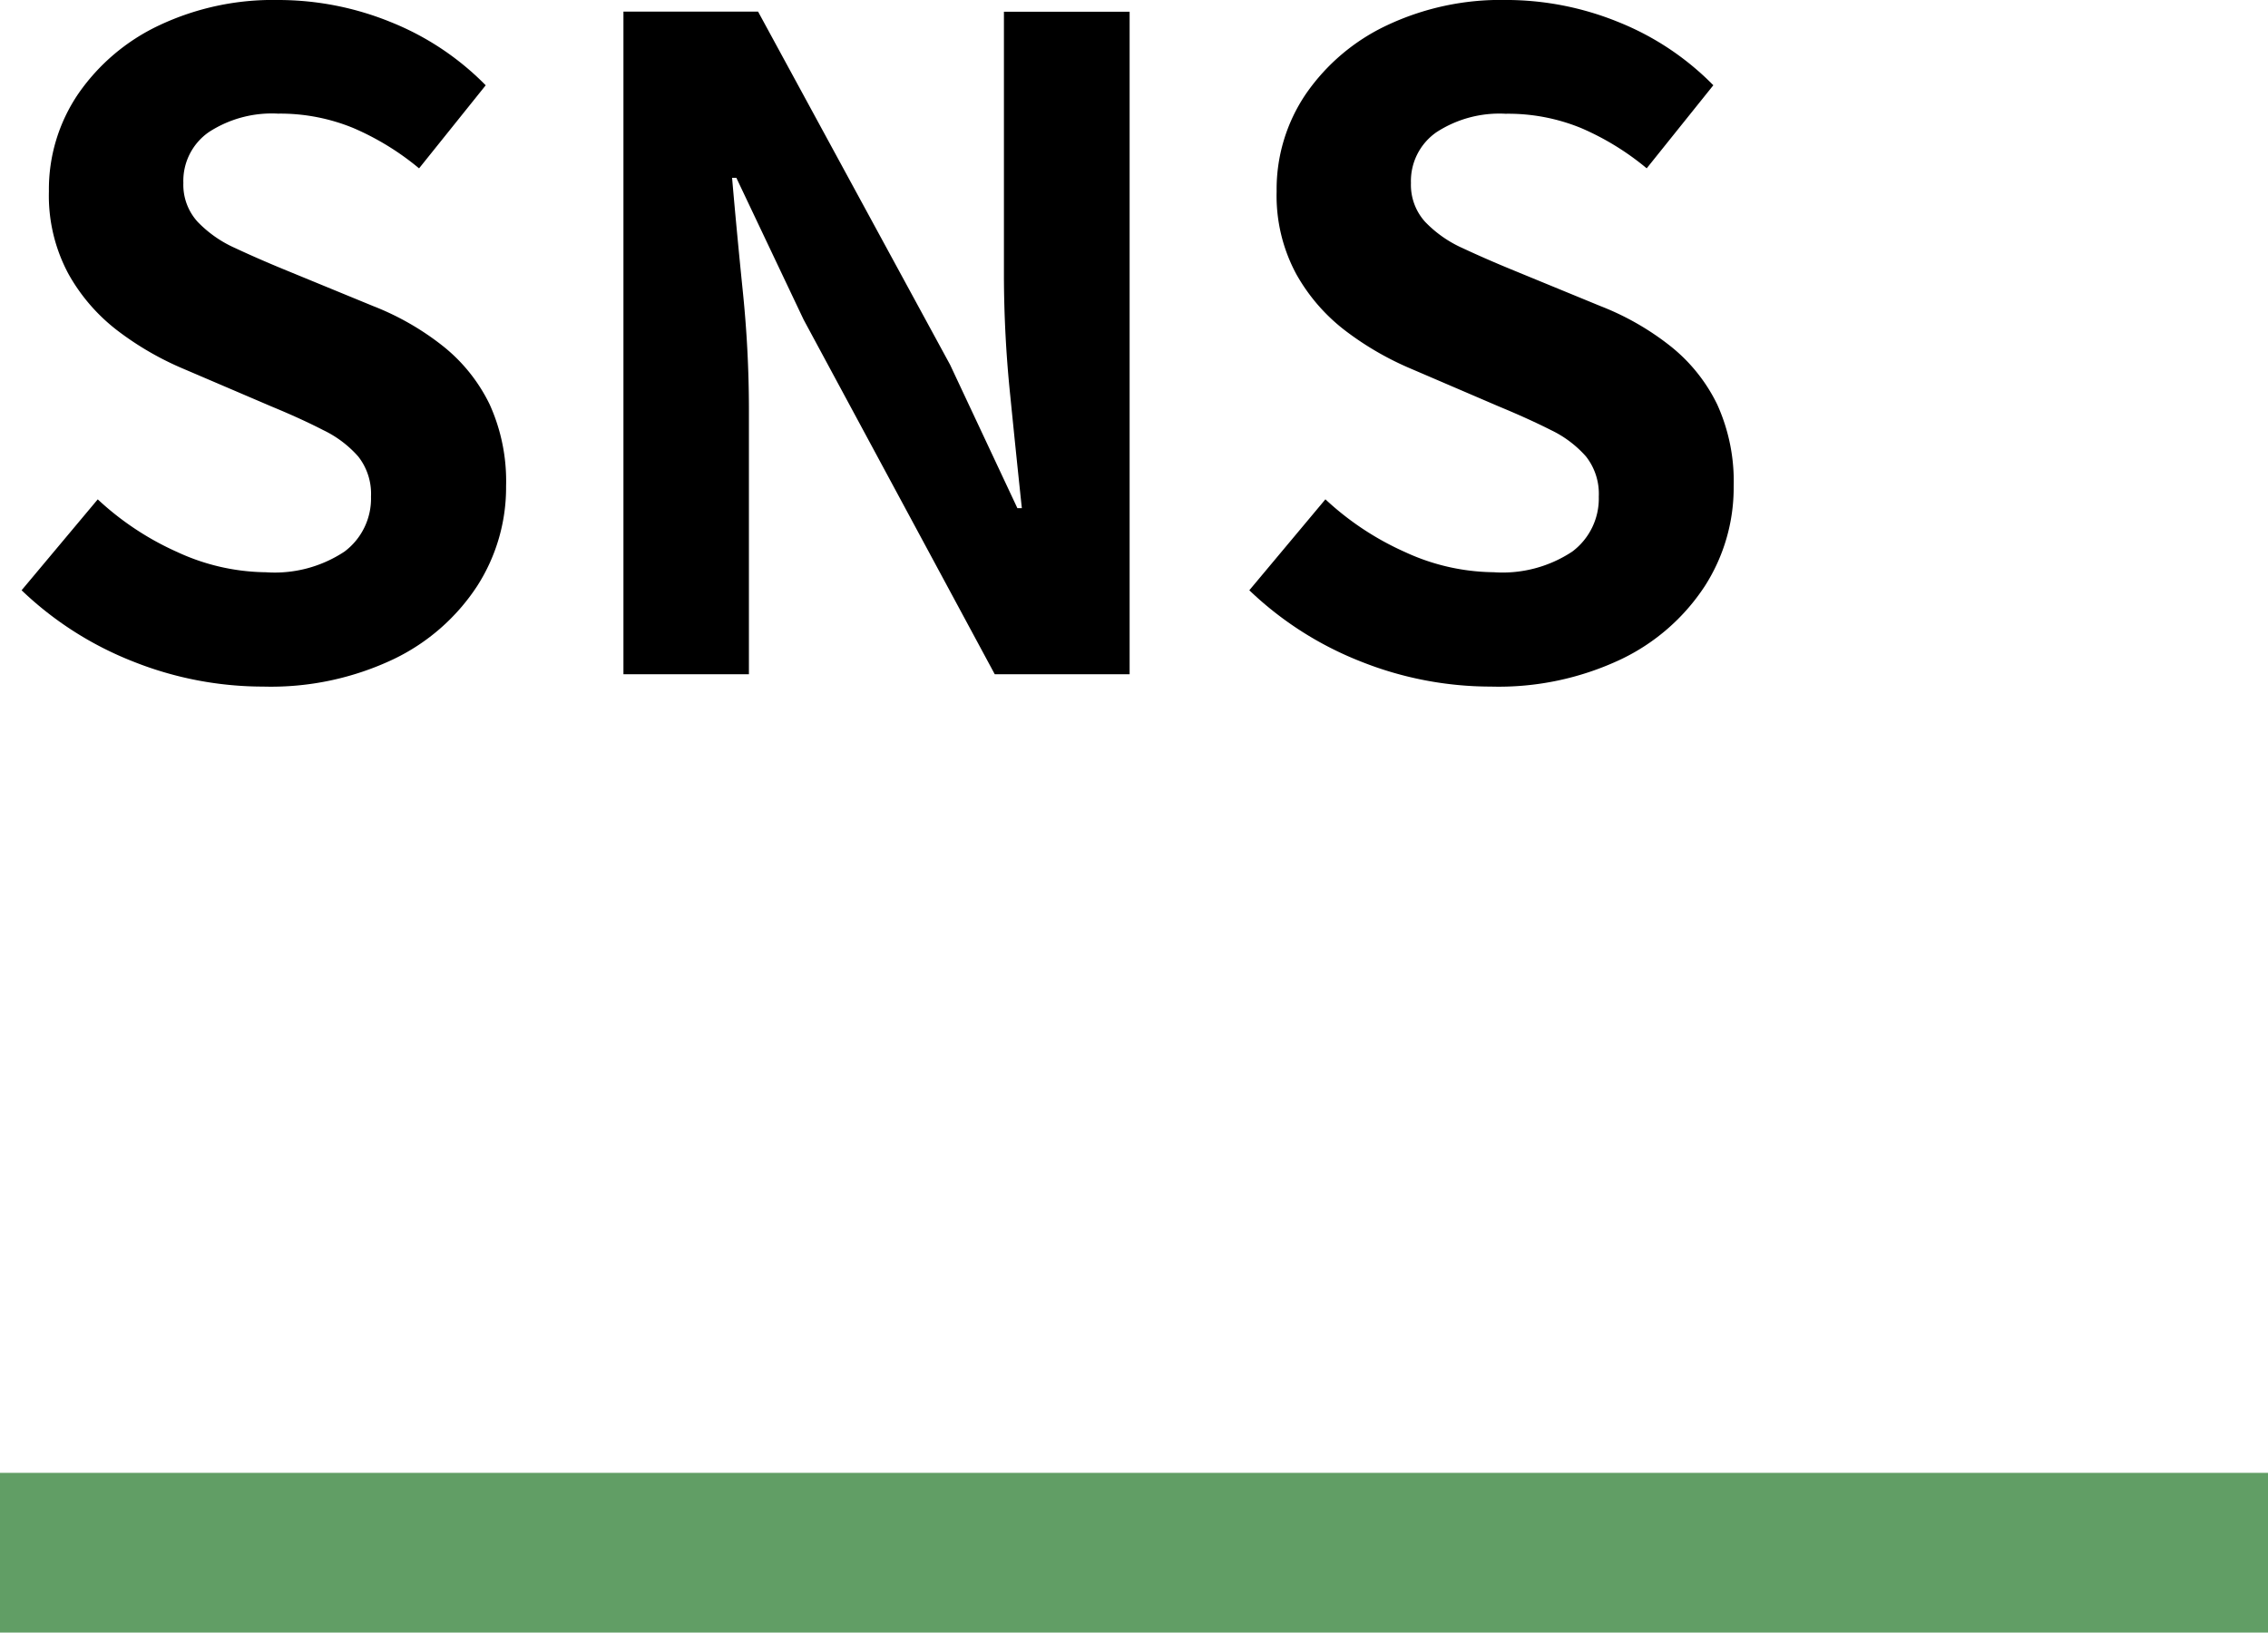 <svg xmlns="http://www.w3.org/2000/svg" width="71" height="51.107" viewBox="0 0 71 51.107"><path d="M8.74.386A10.979,10.979,0,0,1,4.676-.395a10.688,10.688,0,0,1-3.5-2.234L3.56-5.475a9.047,9.047,0,0,0,2.5,1.654,6.738,6.738,0,0,0,2.766.628,3.95,3.95,0,0,0,2.458-.647,2.073,2.073,0,0,0,.83-1.721,1.887,1.887,0,0,0-.4-1.256,3.439,3.439,0,0,0-1.1-.828Q9.925-8,9-8.382L6.24-9.563a9.488,9.488,0,0,1-2.009-1.155,5.779,5.779,0,0,1-1.583-1.805,5.163,5.163,0,0,1-.617-2.592,5.314,5.314,0,0,1,.92-3.057,6.372,6.372,0,0,1,2.539-2.145A8.342,8.342,0,0,1,9.2-21.107a9.33,9.33,0,0,1,3.535.692,8.674,8.674,0,0,1,2.97,1.978l-2.086,2.6A8.376,8.376,0,0,0,11.559-17.1,6.023,6.023,0,0,0,9.2-17.55a3.61,3.61,0,0,0-2.16.577,1.859,1.859,0,0,0-.8,1.592,1.721,1.721,0,0,0,.446,1.217,3.742,3.742,0,0,0,1.177.823q.731.342,1.605.7l2.715,1.116a8.491,8.491,0,0,1,2.194,1.26,5.272,5.272,0,0,1,1.451,1.816,5.82,5.82,0,0,1,.515,2.562,5.708,5.708,0,0,1-.9,3.118A6.456,6.456,0,0,1,12.832-.478,8.947,8.947,0,0,1,8.74.386ZM20.017,0V-20.743h4.215L30.243-9.688,32.349-5.2h.14q-.172-1.615-.366-3.553a37.176,37.176,0,0,1-.195-3.715v-8.271h3.935V0H31.641L25.658-11.1,23.552-15.54h-.134q.144,1.668.335,3.547a36.313,36.313,0,0,1,.192,3.684V0ZM47.174.386A10.979,10.979,0,0,1,43.11-.395a10.688,10.688,0,0,1-3.5-2.234l2.382-2.847a9.047,9.047,0,0,0,2.5,1.654,6.738,6.738,0,0,0,2.766.628A3.95,3.95,0,0,0,49.72-3.84a2.073,2.073,0,0,0,.83-1.721,1.887,1.887,0,0,0-.4-1.256,3.439,3.439,0,0,0-1.1-.828q-.7-.354-1.625-.737L44.674-9.563a9.488,9.488,0,0,1-2.009-1.155,5.779,5.779,0,0,1-1.583-1.805,5.163,5.163,0,0,1-.617-2.592,5.314,5.314,0,0,1,.92-3.057,6.372,6.372,0,0,1,2.539-2.145,8.342,8.342,0,0,1,3.707-.791,9.33,9.33,0,0,1,3.535.692,8.674,8.674,0,0,1,2.97,1.978l-2.086,2.6A8.376,8.376,0,0,0,49.993-17.1a6.023,6.023,0,0,0-2.363-.446,3.61,3.61,0,0,0-2.16.577,1.859,1.859,0,0,0-.8,1.592,1.721,1.721,0,0,0,.446,1.217,3.742,3.742,0,0,0,1.177.823q.731.342,1.605.7l2.715,1.116a8.491,8.491,0,0,1,2.194,1.26,5.272,5.272,0,0,1,1.451,1.816,5.82,5.82,0,0,1,.515,2.562,5.708,5.708,0,0,1-.9,3.118A6.456,6.456,0,0,1,51.266-.478,8.947,8.947,0,0,1,47.174.386Z" transform="translate(-0.5 21.107)"/><line x2="71" transform="translate(0 48.607)" fill="none" stroke="#619e65" stroke-width="5"/></svg>